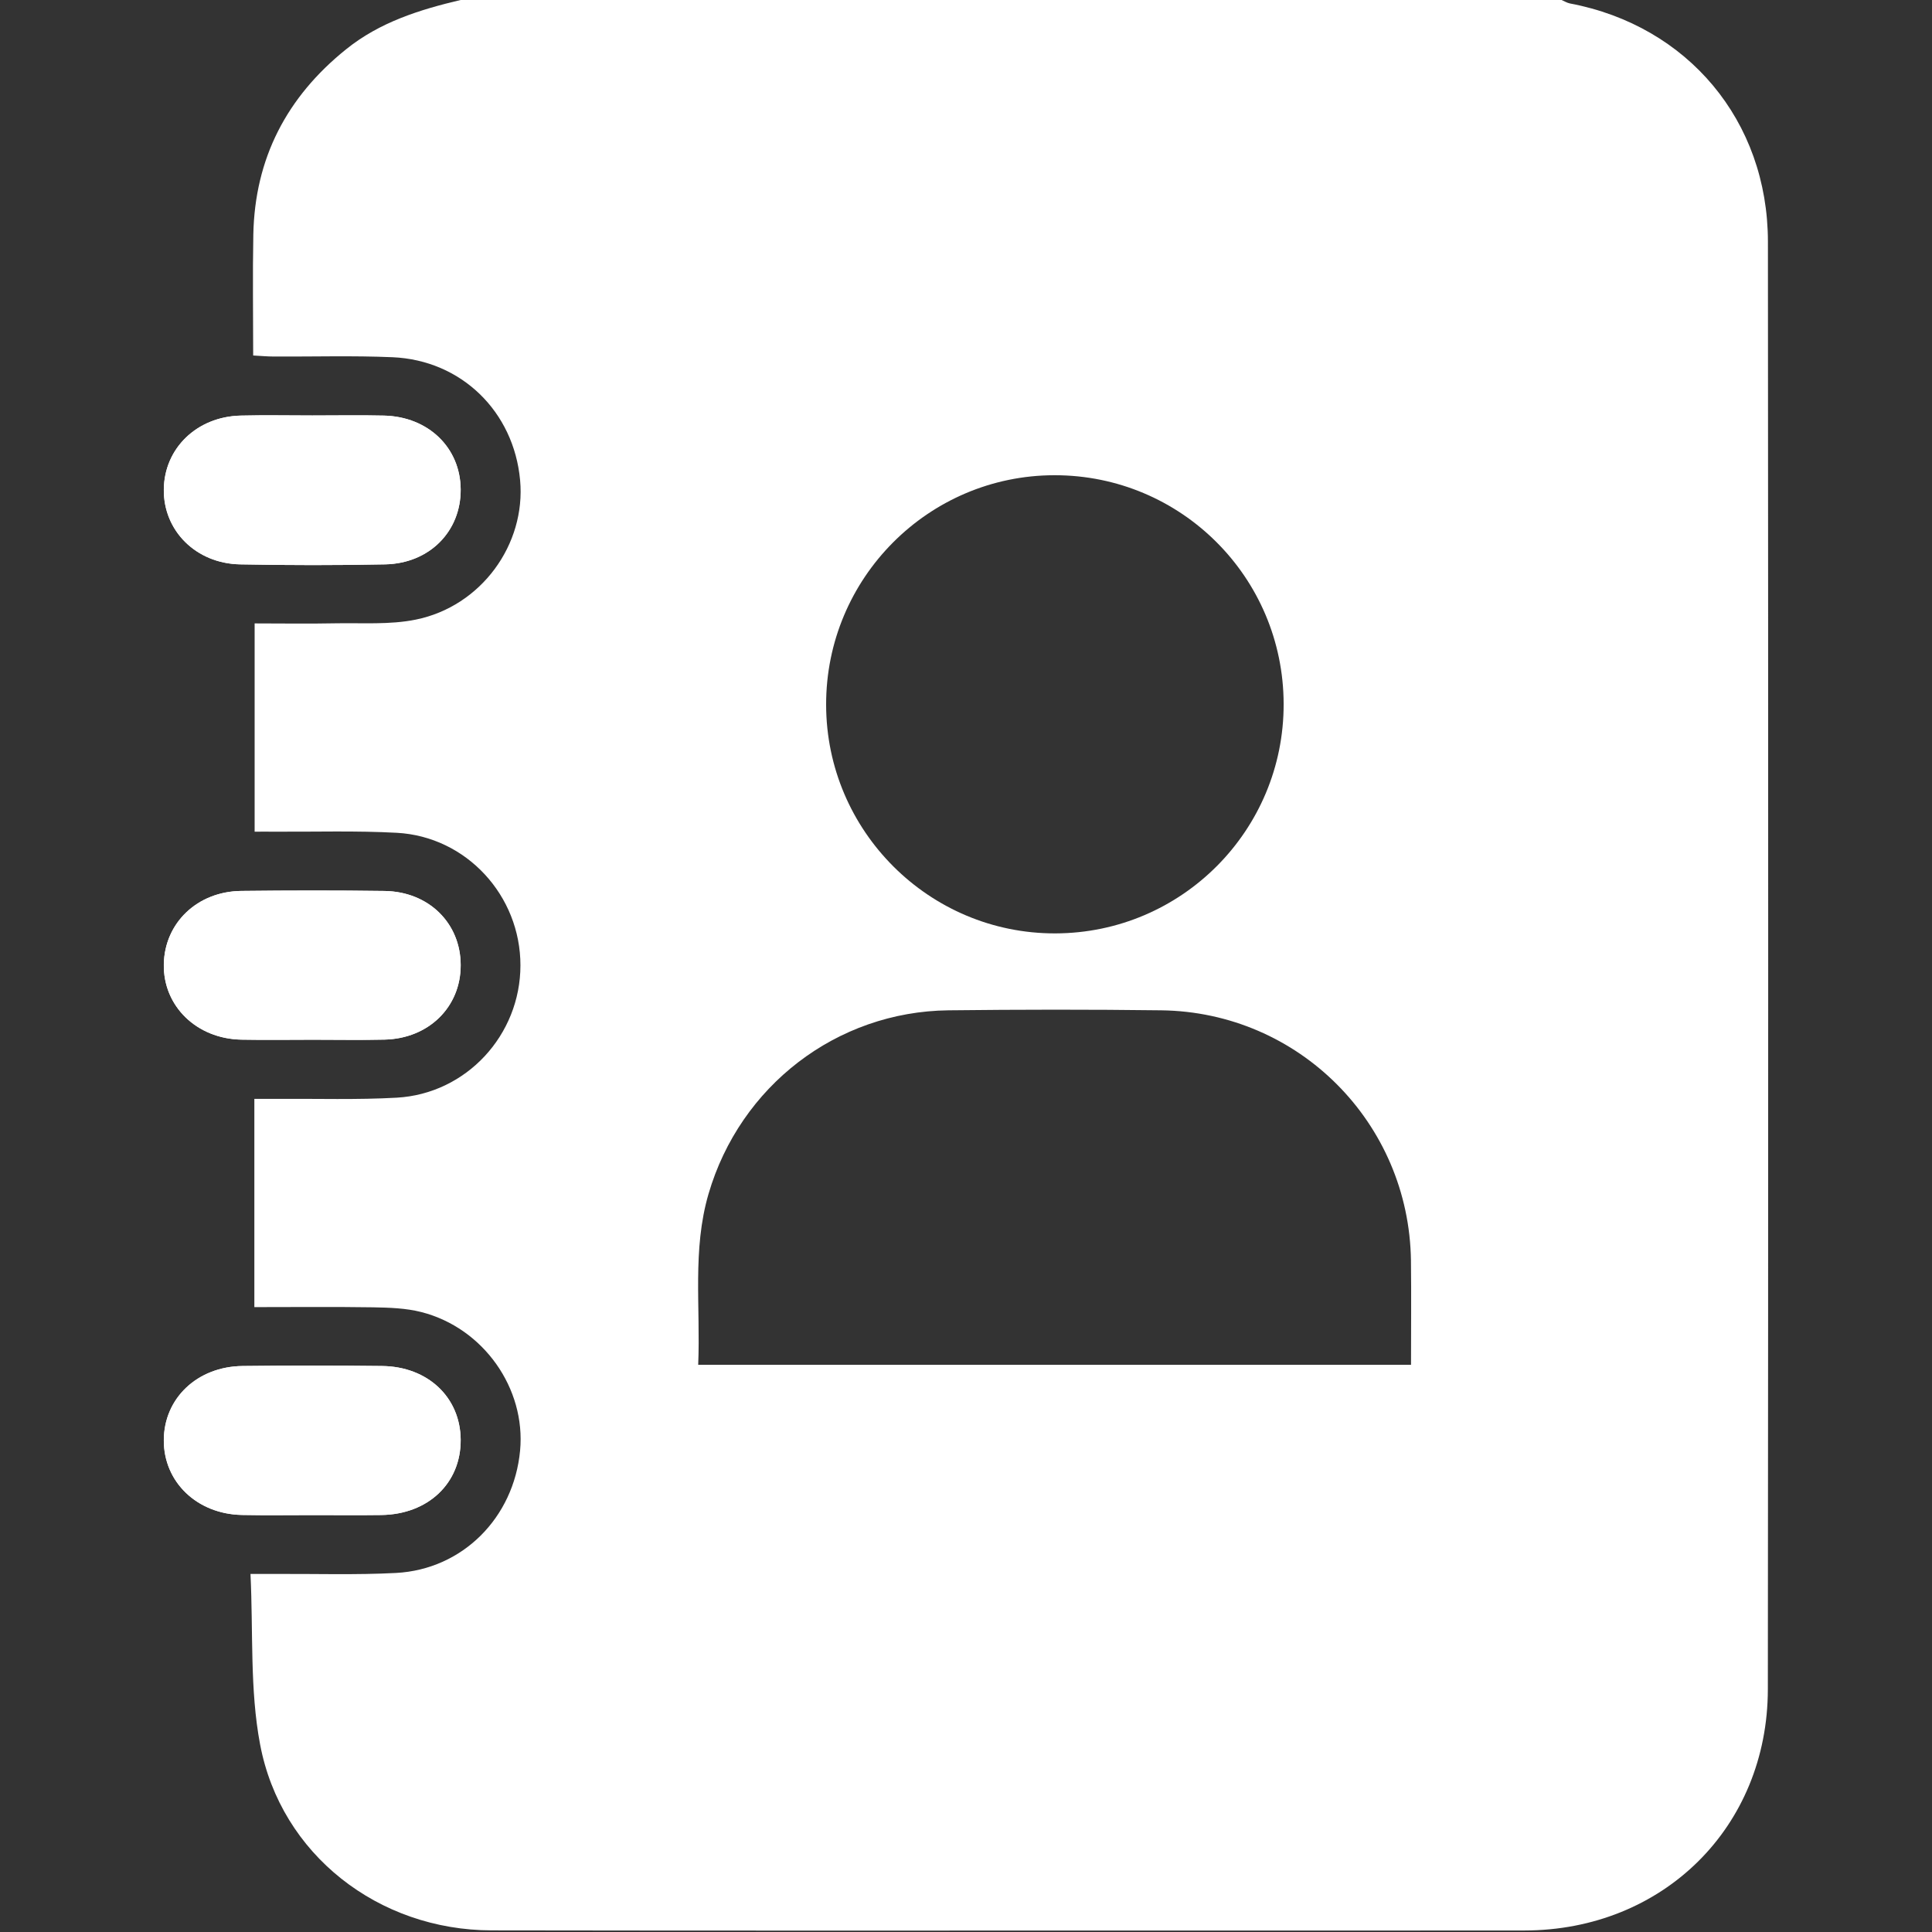 <?xml version="1.0" encoding="utf-8"?>
<!-- Generator: Adobe Illustrator 16.0.0, SVG Export Plug-In . SVG Version: 6.00 Build 0)  -->
<!DOCTYPE svg PUBLIC "-//W3C//DTD SVG 1.1//EN" "http://www.w3.org/Graphics/SVG/1.1/DTD/svg11.dtd">
<svg version="1.1" id="Layer_1" xmlns="http://www.w3.org/2000/svg" xmlns:xlink="http://www.w3.org/1999/xlink" x="0px" y="0px"
	 width="500px" height="500px" viewBox="0 0 500 500" enable-background="new 0 0 500 500" xml:space="preserve">
<rect x="0" y="0" width="500" height="500" fill="#333333" stroke="none"/>
<g>
	<path fill-rule="evenodd" clip-rule="evenodd" fill="#FFFFFF" d="M119.205,0c94.97,0,189.943,0,284.932,0
		c0.715,0.303,1.414,0.751,2.164,0.894c30.483,5.758,51.198,30.364,51.236,61.62c0.089,124.885,0.106,249.774-0.019,374.659
		c-0.035,35.727-27.163,62.379-62.95,62.435c-27.146,0.033-54.31,0.012-81.455,0.012c-61.951,0-123.921,0.064-185.872-0.042
		c-29.235-0.034-54.556-19.593-59.932-48.147c-2.682-14.158-1.752-28.989-2.483-44.094c2.946,0,4.696,0,6.444-0.005
		c10.415-0.051,20.842,0.291,31.217-0.253c17.217-0.911,30.483-14.288,32.111-31.666c1.517-16.08-9.464-31.734-25.537-35.848
		c-4.021-1.029-8.342-1.159-12.536-1.236c-10.198-0.156-20.414-0.05-30.701-0.05c0-18.231,0-35.832,0-53.897
		c2.251,0,4.178,0.017,6.109,0c10.231-0.063,20.501,0.266,30.716-0.303c18.054-1.002,32.038-16.239,32.038-34.246
		c0.017-18.029-13.965-33.324-31.983-34.306c-10.555-0.573-21.128-0.231-31.7-0.29c-1.731-0.022-3.463,0-5.108,0
		c0-18.328,0-35.938,0-53.901c7.217,0,14.018,0.114,20.823-0.025c6.965-0.139,14.128,0.418,20.878-0.957
		c16.946-3.427,28.538-19.478,27.002-36.102c-1.628-17.74-15.197-31.038-33.021-31.805c-10.233-0.439-20.483-0.123-30.735-0.177
		c-1.712-0.009-3.41-0.165-5.322-0.27c0-10.796-0.16-21.029,0.037-31.261c0.376-19.77,8.663-35.654,24.021-47.994
		C98.274,5.738,108.578,2.508,119.205,0z M365.171,353.208c0-9.187,0.09-18.09-0.017-26.981
		c-0.481-35.617-29.002-64.303-64.615-64.758c-18.356-0.232-36.733-0.21-55.091,0c-28.966,0.342-53.917,19.6-62.078,47.498
		c-4.233,14.495-2.053,29.279-2.677,44.242C242.287,353.208,303.327,353.208,365.171,353.208z M332.205,182.163
		c-0.071-32.767-26.574-59.205-59.31-59.176c-32.643,0.026-59.147,26.666-59.094,59.399c0.039,32.679,26.683,59.26,59.31,59.174
		C305.827,241.485,332.294,214.879,332.205,182.163z"/>
	<path fill-rule="evenodd" clip-rule="evenodd" fill="#FFFFFF" d="M81.006,269.078c6.159,0,12.357,0.114,18.52-0.029
		c11.429-0.266,19.715-8.44,19.699-19.258c0-10.844-8.25-19.048-19.718-19.208c-12.358-0.168-24.716-0.151-37.075-0.009
		c-11.375,0.126-19.857,8.297-20.037,19.002c-0.18,10.797,8.466,19.258,20.075,19.482C68.628,269.175,74.826,269.078,81.006,269.078
		z M80.826,107.527c-6.178,0-12.357-0.122-18.536,0.029c-11.377,0.271-19.824,8.517-19.896,19.179
		c-0.089,10.625,8.323,19.099,19.732,19.321c12.521,0.245,25.038,0.258,37.558,0c11.483-0.24,19.608-8.554,19.54-19.393
		c-0.072-10.792-8.36-18.84-19.862-19.107C93.185,107.418,87.005,107.527,80.826,107.527z M81.148,392.101
		c5.857,0,11.697,0.063,17.554-0.017c12.128-0.173,20.591-8.247,20.522-19.466c-0.072-10.953-8.466-18.963-20.359-19.095
		c-12.037-0.139-24.056-0.139-36.093,0c-11.732,0.139-20.341,8.356-20.377,19.188c-0.052,10.805,8.572,19.128,20.217,19.36
		C68.788,392.194,74.97,392.101,81.148,392.101z"/>
	<path fill-rule="evenodd" clip-rule="evenodd" fill="#FFFFFF" d="M81.006,269.078c-6.18,0-12.378,0.097-18.537-0.021
		c-11.608-0.224-20.254-8.685-20.075-19.482c0.179-10.705,8.662-18.875,20.037-19.002c12.359-0.142,24.717-0.159,37.075,0.009
		c11.468,0.16,19.718,8.364,19.718,19.208c0.016,10.817-8.27,18.992-19.699,19.258C93.363,269.192,87.165,269.078,81.006,269.078z"
		/>
	<path fill-rule="evenodd" clip-rule="evenodd" fill="#FFFFFF" d="M80.826,107.527c6.18,0,12.359-0.109,18.537,0.029
		c11.501,0.267,19.79,8.314,19.862,19.107c0.068,10.839-8.057,19.153-19.54,19.393c-12.52,0.258-25.037,0.245-37.558,0
		c-11.41-0.223-19.822-8.696-19.732-19.321c0.072-10.662,8.519-18.908,19.896-19.179C68.468,107.405,74.648,107.527,80.826,107.527z
		"/>
	<path fill-rule="evenodd" clip-rule="evenodd" fill="#FFFFFF" d="M81.148,392.101c-6.179,0-12.361,0.093-18.537-0.03
		c-11.645-0.232-20.27-8.556-20.217-19.36c0.036-10.831,8.646-19.048,20.377-19.188c12.037-0.139,24.057-0.139,36.093,0
		c11.894,0.132,20.287,8.142,20.359,19.095c0.068,11.219-8.395,19.293-20.522,19.466C92.845,392.164,87.005,392.101,81.148,392.101z
		"/>
</g>
</svg>
